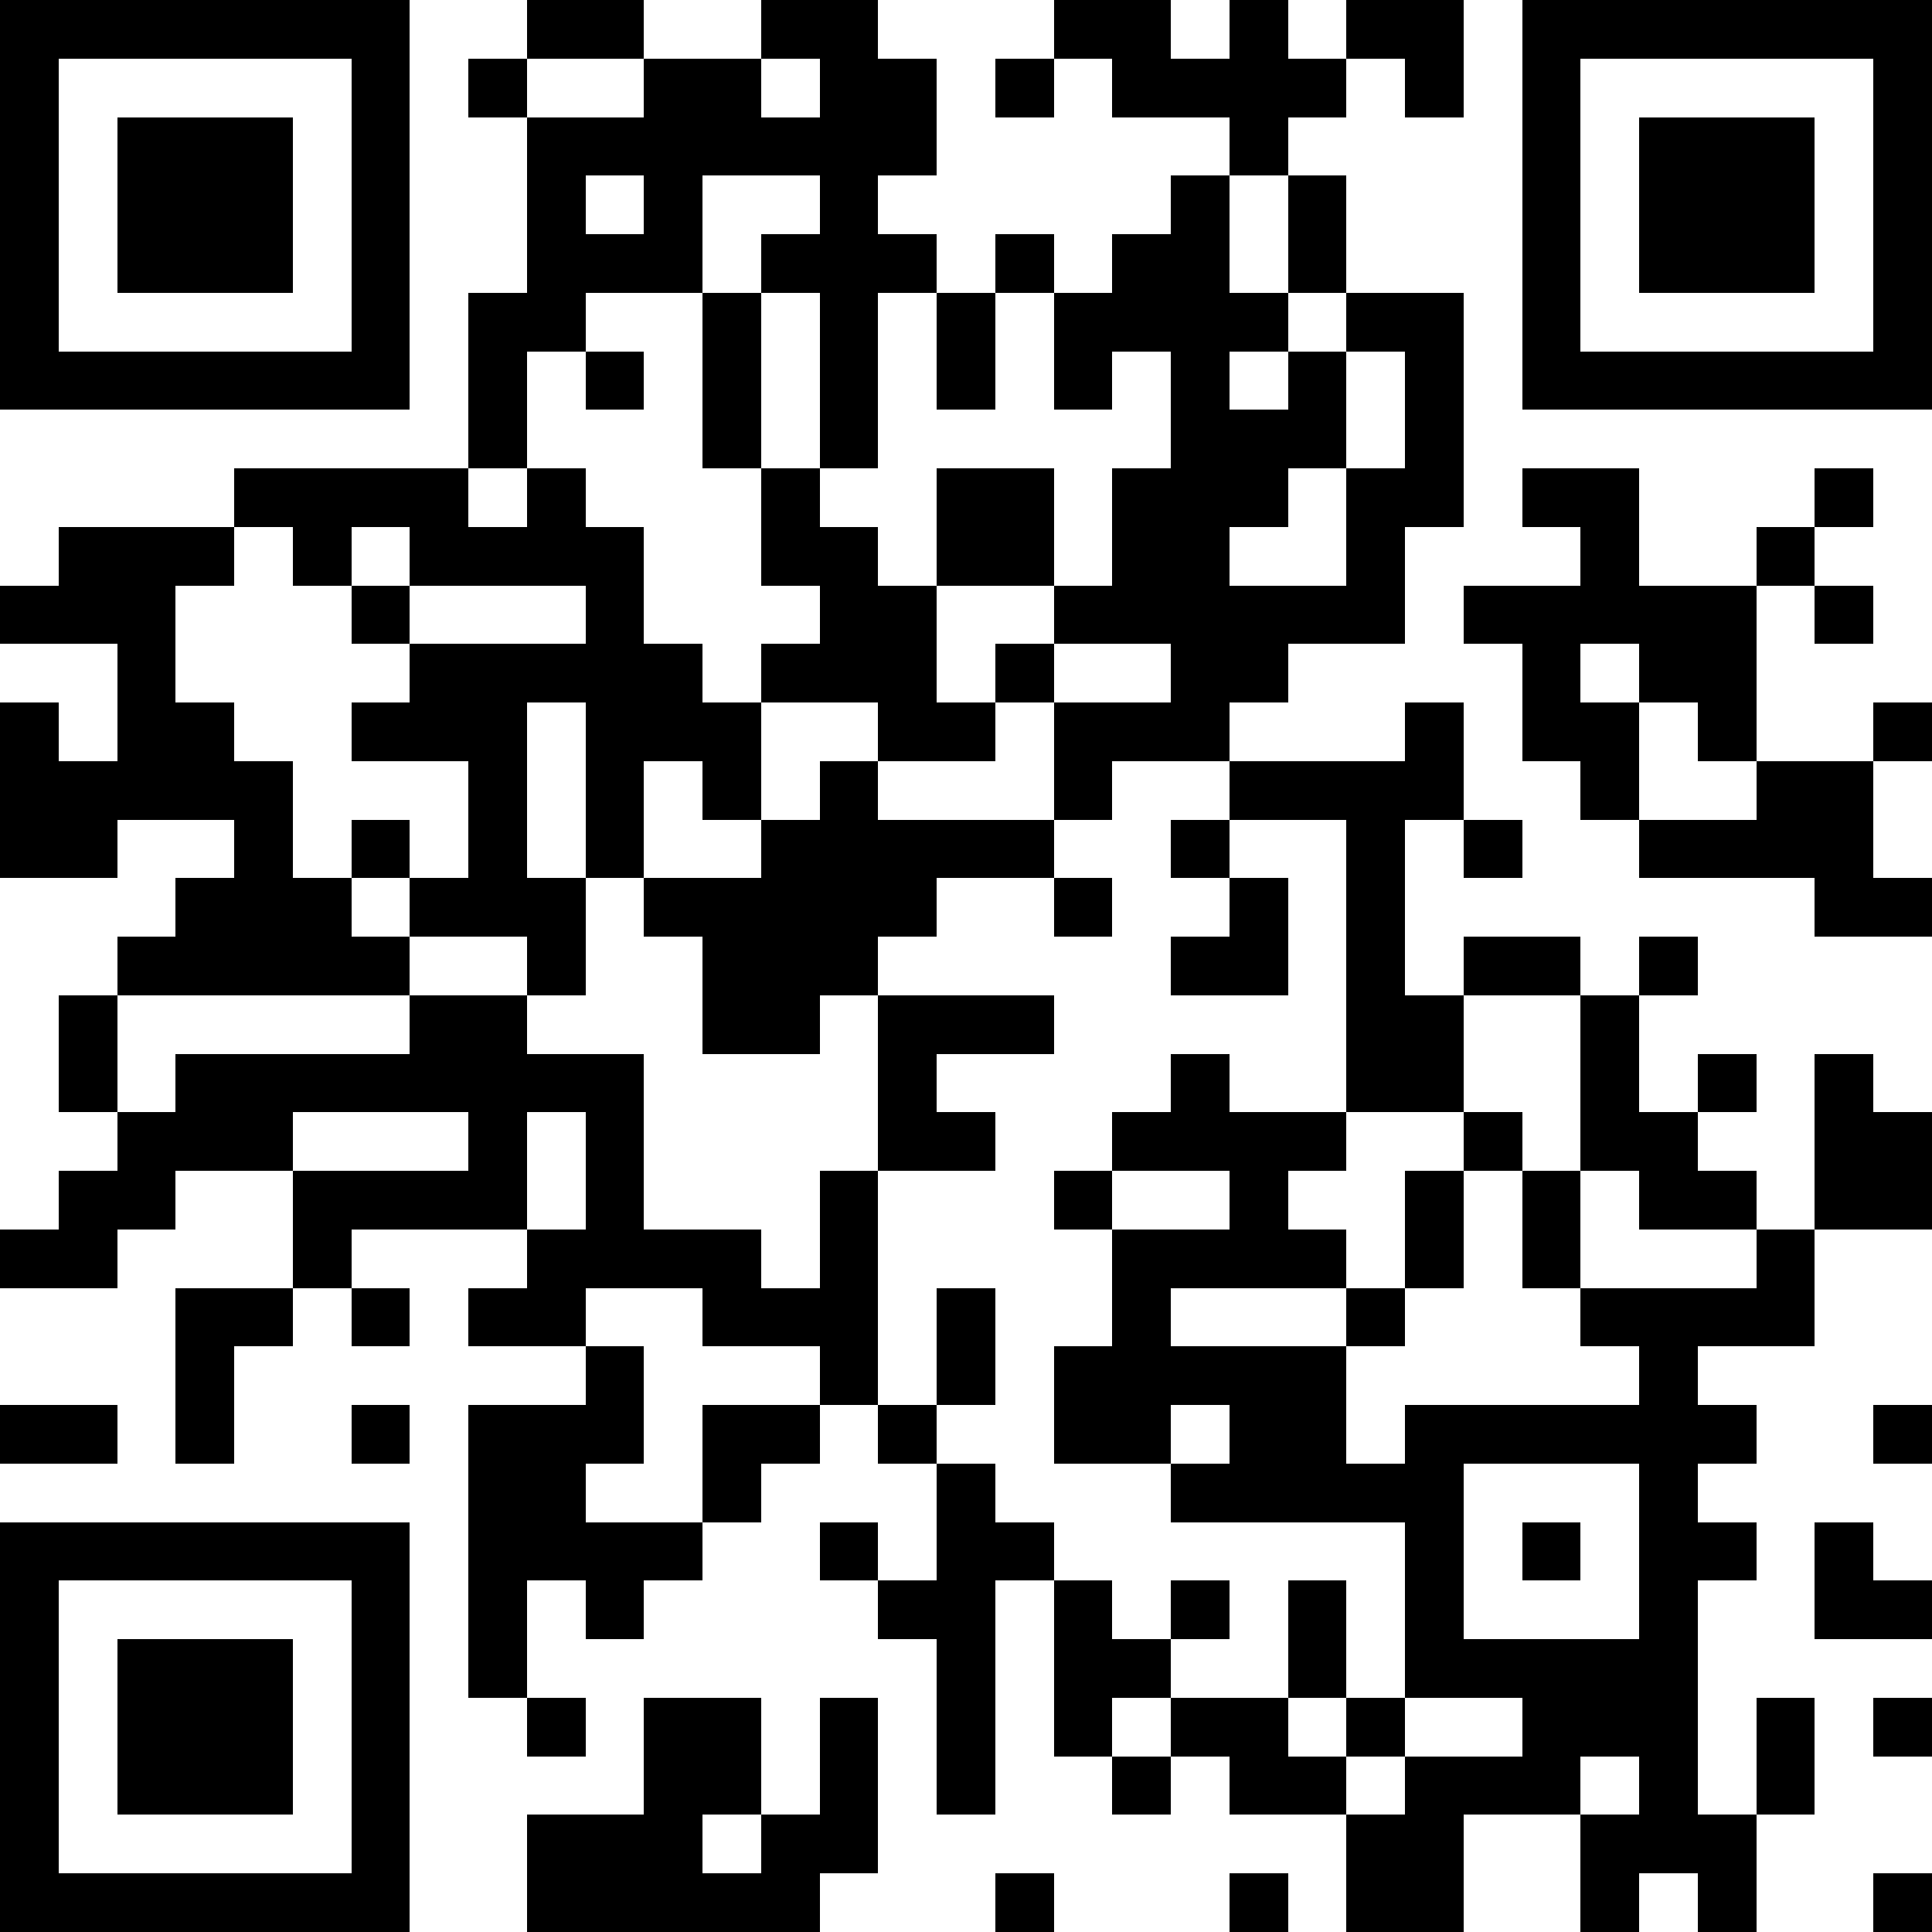 <svg xmlns="http://www.w3.org/2000/svg" xmlns:xlink="http://www.w3.org/1999/xlink" version="1.1" shape-rendering="crispEdges" viewBox="0 0 33 33"><rect x="0" y="0" height="33" width="33" fill="#ffffff"/><rect x="0" y="0" height="1" width="7" fill="#000000"/><rect x="9" y="0" height="1" width="2" fill="#000000"/><rect x="13" y="0" height="1" width="2" fill="#000000"/><rect x="18" y="0" height="1" width="2" fill="#000000"/><rect x="21" y="0" height="3" width="1" fill="#000000"/><rect x="23" y="0" height="1" width="2" fill="#000000"/><rect x="26" y="0" height="1" width="7" fill="#000000"/><rect x="0" y="1" height="6" width="1" fill="#000000"/><rect x="6" y="1" height="6" width="1" fill="#000000"/><rect x="8" y="1" height="1" width="1" fill="#000000"/><rect x="11" y="1" height="2" width="2" fill="#000000"/><rect x="14" y="1" height="2" width="2" fill="#000000"/><rect x="17" y="1" height="1" width="1" fill="#000000"/><rect x="19" y="1" height="1" width="2" fill="#000000"/><rect x="22" y="1" height="1" width="1" fill="#000000"/><rect x="24" y="1" height="1" width="1" fill="#000000"/><rect x="26" y="1" height="6" width="1" fill="#000000"/><rect x="32" y="1" height="6" width="1" fill="#000000"/><rect x="2" y="2" height="3" width="3" fill="#000000"/><rect x="9" y="2" height="1" width="2" fill="#000000"/><rect x="13" y="2" height="1" width="1" fill="#000000"/><rect x="28" y="2" height="3" width="3" fill="#000000"/><rect x="9" y="3" height="3" width="1" fill="#000000"/><rect x="11" y="3" height="2" width="1" fill="#000000"/><rect x="14" y="3" height="5" width="1" fill="#000000"/><rect x="20" y="3" height="10" width="1" fill="#000000"/><rect x="22" y="3" height="2" width="1" fill="#000000"/><rect x="10" y="4" height="1" width="1" fill="#000000"/><rect x="13" y="4" height="1" width="1" fill="#000000"/><rect x="15" y="4" height="1" width="1" fill="#000000"/><rect x="17" y="4" height="1" width="1" fill="#000000"/><rect x="19" y="4" height="2" width="1" fill="#000000"/><rect x="8" y="5" height="3" width="1" fill="#000000"/><rect x="12" y="5" height="3" width="1" fill="#000000"/><rect x="16" y="5" height="2" width="1" fill="#000000"/><rect x="18" y="5" height="2" width="1" fill="#000000"/><rect x="21" y="5" height="1" width="1" fill="#000000"/><rect x="23" y="5" height="1" width="2" fill="#000000"/><rect x="1" y="6" height="1" width="5" fill="#000000"/><rect x="10" y="6" height="1" width="1" fill="#000000"/><rect x="22" y="6" height="2" width="1" fill="#000000"/><rect x="24" y="6" height="3" width="1" fill="#000000"/><rect x="27" y="6" height="1" width="5" fill="#000000"/><rect x="21" y="7" height="2" width="1" fill="#000000"/><rect x="4" y="8" height="1" width="4" fill="#000000"/><rect x="9" y="8" height="2" width="1" fill="#000000"/><rect x="13" y="8" height="2" width="1" fill="#000000"/><rect x="16" y="8" height="2" width="2" fill="#000000"/><rect x="19" y="8" height="3" width="1" fill="#000000"/><rect x="23" y="8" height="3" width="1" fill="#000000"/><rect x="26" y="8" height="1" width="2" fill="#000000"/><rect x="31" y="8" height="1" width="1" fill="#000000"/><rect x="1" y="9" height="1" width="3" fill="#000000"/><rect x="5" y="9" height="1" width="1" fill="#000000"/><rect x="7" y="9" height="1" width="2" fill="#000000"/><rect x="10" y="9" height="6" width="1" fill="#000000"/><rect x="14" y="9" height="3" width="1" fill="#000000"/><rect x="27" y="9" height="2" width="1" fill="#000000"/><rect x="30" y="9" height="1" width="1" fill="#000000"/><rect x="0" y="10" height="1" width="3" fill="#000000"/><rect x="6" y="10" height="1" width="1" fill="#000000"/><rect x="15" y="10" height="3" width="1" fill="#000000"/><rect x="18" y="10" height="1" width="1" fill="#000000"/><rect x="21" y="10" height="1" width="2" fill="#000000"/><rect x="25" y="10" height="1" width="2" fill="#000000"/><rect x="28" y="10" height="2" width="2" fill="#000000"/><rect x="31" y="10" height="1" width="1" fill="#000000"/><rect x="2" y="11" height="3" width="1" fill="#000000"/><rect x="7" y="11" height="1" width="3" fill="#000000"/><rect x="11" y="11" height="2" width="1" fill="#000000"/><rect x="13" y="11" height="1" width="1" fill="#000000"/><rect x="17" y="11" height="1" width="1" fill="#000000"/><rect x="21" y="11" height="1" width="1" fill="#000000"/><rect x="26" y="11" height="2" width="1" fill="#000000"/><rect x="0" y="12" height="3" width="1" fill="#000000"/><rect x="3" y="12" height="2" width="1" fill="#000000"/><rect x="6" y="12" height="1" width="3" fill="#000000"/><rect x="12" y="12" height="2" width="1" fill="#000000"/><rect x="16" y="12" height="1" width="1" fill="#000000"/><rect x="18" y="12" height="1" width="2" fill="#000000"/><rect x="24" y="12" height="2" width="1" fill="#000000"/><rect x="27" y="12" height="2" width="1" fill="#000000"/><rect x="29" y="12" height="1" width="1" fill="#000000"/><rect x="32" y="12" height="1" width="1" fill="#000000"/><rect x="1" y="13" height="2" width="1" fill="#000000"/><rect x="4" y="13" height="4" width="1" fill="#000000"/><rect x="8" y="13" height="3" width="1" fill="#000000"/><rect x="14" y="13" height="4" width="1" fill="#000000"/><rect x="18" y="13" height="1" width="1" fill="#000000"/><rect x="21" y="13" height="1" width="3" fill="#000000"/><rect x="30" y="13" height="2" width="2" fill="#000000"/><rect x="6" y="14" height="1" width="1" fill="#000000"/><rect x="13" y="14" height="4" width="1" fill="#000000"/><rect x="15" y="14" height="1" width="3" fill="#000000"/><rect x="20" y="14" height="1" width="1" fill="#000000"/><rect x="23" y="14" height="5" width="1" fill="#000000"/><rect x="25" y="14" height="1" width="1" fill="#000000"/><rect x="28" y="14" height="1" width="2" fill="#000000"/><rect x="3" y="15" height="2" width="1" fill="#000000"/><rect x="5" y="15" height="2" width="1" fill="#000000"/><rect x="7" y="15" height="1" width="1" fill="#000000"/><rect x="9" y="15" height="2" width="1" fill="#000000"/><rect x="11" y="15" height="1" width="2" fill="#000000"/><rect x="15" y="15" height="1" width="1" fill="#000000"/><rect x="18" y="15" height="1" width="1" fill="#000000"/><rect x="21" y="15" height="2" width="1" fill="#000000"/><rect x="31" y="15" height="1" width="2" fill="#000000"/><rect x="2" y="16" height="1" width="1" fill="#000000"/><rect x="6" y="16" height="1" width="1" fill="#000000"/><rect x="12" y="16" height="2" width="1" fill="#000000"/><rect x="20" y="16" height="1" width="1" fill="#000000"/><rect x="25" y="16" height="1" width="2" fill="#000000"/><rect x="28" y="16" height="1" width="1" fill="#000000"/><rect x="1" y="17" height="2" width="1" fill="#000000"/><rect x="7" y="17" height="2" width="2" fill="#000000"/><rect x="15" y="17" height="1" width="3" fill="#000000"/><rect x="24" y="17" height="2" width="1" fill="#000000"/><rect x="27" y="17" height="3" width="1" fill="#000000"/><rect x="3" y="18" height="1" width="4" fill="#000000"/><rect x="9" y="18" height="1" width="2" fill="#000000"/><rect x="15" y="18" height="2" width="1" fill="#000000"/><rect x="20" y="18" height="2" width="1" fill="#000000"/><rect x="29" y="18" height="1" width="1" fill="#000000"/><rect x="31" y="18" height="3" width="1" fill="#000000"/><rect x="2" y="19" height="1" width="3" fill="#000000"/><rect x="8" y="19" height="2" width="1" fill="#000000"/><rect x="10" y="19" height="3" width="1" fill="#000000"/><rect x="16" y="19" height="1" width="1" fill="#000000"/><rect x="19" y="19" height="1" width="1" fill="#000000"/><rect x="21" y="19" height="1" width="2" fill="#000000"/><rect x="25" y="19" height="1" width="1" fill="#000000"/><rect x="28" y="19" height="2" width="1" fill="#000000"/><rect x="32" y="19" height="2" width="1" fill="#000000"/><rect x="1" y="20" height="1" width="2" fill="#000000"/><rect x="5" y="20" height="1" width="3" fill="#000000"/><rect x="14" y="20" height="4" width="1" fill="#000000"/><rect x="18" y="20" height="1" width="1" fill="#000000"/><rect x="21" y="20" height="2" width="1" fill="#000000"/><rect x="24" y="20" height="2" width="1" fill="#000000"/><rect x="26" y="20" height="2" width="1" fill="#000000"/><rect x="29" y="20" height="1" width="1" fill="#000000"/><rect x="0" y="21" height="1" width="2" fill="#000000"/><rect x="5" y="21" height="1" width="1" fill="#000000"/><rect x="9" y="21" height="2" width="1" fill="#000000"/><rect x="11" y="21" height="1" width="2" fill="#000000"/><rect x="19" y="21" height="1" width="2" fill="#000000"/><rect x="22" y="21" height="1" width="1" fill="#000000"/><rect x="30" y="21" height="2" width="1" fill="#000000"/><rect x="3" y="22" height="1" width="2" fill="#000000"/><rect x="6" y="22" height="1" width="1" fill="#000000"/><rect x="8" y="22" height="1" width="1" fill="#000000"/><rect x="12" y="22" height="1" width="2" fill="#000000"/><rect x="16" y="22" height="2" width="1" fill="#000000"/><rect x="19" y="22" height="3" width="1" fill="#000000"/><rect x="23" y="22" height="1" width="1" fill="#000000"/><rect x="27" y="22" height="1" width="3" fill="#000000"/><rect x="3" y="23" height="2" width="1" fill="#000000"/><rect x="10" y="23" height="2" width="1" fill="#000000"/><rect x="18" y="23" height="2" width="1" fill="#000000"/><rect x="20" y="23" height="1" width="3" fill="#000000"/><rect x="28" y="23" height="9" width="1" fill="#000000"/><rect x="0" y="24" height="1" width="2" fill="#000000"/><rect x="6" y="24" height="1" width="1" fill="#000000"/><rect x="8" y="24" height="3" width="2" fill="#000000"/><rect x="12" y="24" height="1" width="2" fill="#000000"/><rect x="15" y="24" height="1" width="1" fill="#000000"/><rect x="21" y="24" height="2" width="2" fill="#000000"/><rect x="24" y="24" height="1" width="4" fill="#000000"/><rect x="29" y="24" height="1" width="1" fill="#000000"/><rect x="32" y="24" height="1" width="1" fill="#000000"/><rect x="12" y="25" height="1" width="1" fill="#000000"/><rect x="16" y="25" height="6" width="1" fill="#000000"/><rect x="20" y="25" height="1" width="1" fill="#000000"/><rect x="23" y="25" height="1" width="2" fill="#000000"/><rect x="0" y="26" height="1" width="7" fill="#000000"/><rect x="10" y="26" height="1" width="2" fill="#000000"/><rect x="14" y="26" height="1" width="1" fill="#000000"/><rect x="17" y="26" height="1" width="1" fill="#000000"/><rect x="24" y="26" height="3" width="1" fill="#000000"/><rect x="26" y="26" height="1" width="1" fill="#000000"/><rect x="29" y="26" height="1" width="1" fill="#000000"/><rect x="31" y="26" height="2" width="1" fill="#000000"/><rect x="0" y="27" height="6" width="1" fill="#000000"/><rect x="6" y="27" height="6" width="1" fill="#000000"/><rect x="8" y="27" height="2" width="1" fill="#000000"/><rect x="10" y="27" height="1" width="1" fill="#000000"/><rect x="15" y="27" height="1" width="1" fill="#000000"/><rect x="18" y="27" height="3" width="1" fill="#000000"/><rect x="20" y="27" height="1" width="1" fill="#000000"/><rect x="22" y="27" height="2" width="1" fill="#000000"/><rect x="32" y="27" height="1" width="1" fill="#000000"/><rect x="2" y="28" height="3" width="3" fill="#000000"/><rect x="19" y="28" height="1" width="1" fill="#000000"/><rect x="25" y="28" height="1" width="3" fill="#000000"/><rect x="9" y="29" height="1" width="1" fill="#000000"/><rect x="11" y="29" height="2" width="2" fill="#000000"/><rect x="14" y="29" height="3" width="1" fill="#000000"/><rect x="20" y="29" height="1" width="2" fill="#000000"/><rect x="23" y="29" height="1" width="1" fill="#000000"/><rect x="26" y="29" height="1" width="2" fill="#000000"/><rect x="30" y="29" height="2" width="1" fill="#000000"/><rect x="32" y="29" height="1" width="1" fill="#000000"/><rect x="19" y="30" height="1" width="1" fill="#000000"/><rect x="21" y="30" height="1" width="2" fill="#000000"/><rect x="24" y="30" height="1" width="3" fill="#000000"/><rect x="9" y="31" height="2" width="3" fill="#000000"/><rect x="13" y="31" height="2" width="1" fill="#000000"/><rect x="23" y="31" height="2" width="2" fill="#000000"/><rect x="27" y="31" height="2" width="1" fill="#000000"/><rect x="29" y="31" height="2" width="1" fill="#000000"/><rect x="1" y="32" height="1" width="5" fill="#000000"/><rect x="12" y="32" height="1" width="1" fill="#000000"/><rect x="17" y="32" height="1" width="1" fill="#000000"/><rect x="21" y="32" height="1" width="1" fill="#000000"/><rect x="32" y="32" height="1" width="1" fill="#000000"/></svg>